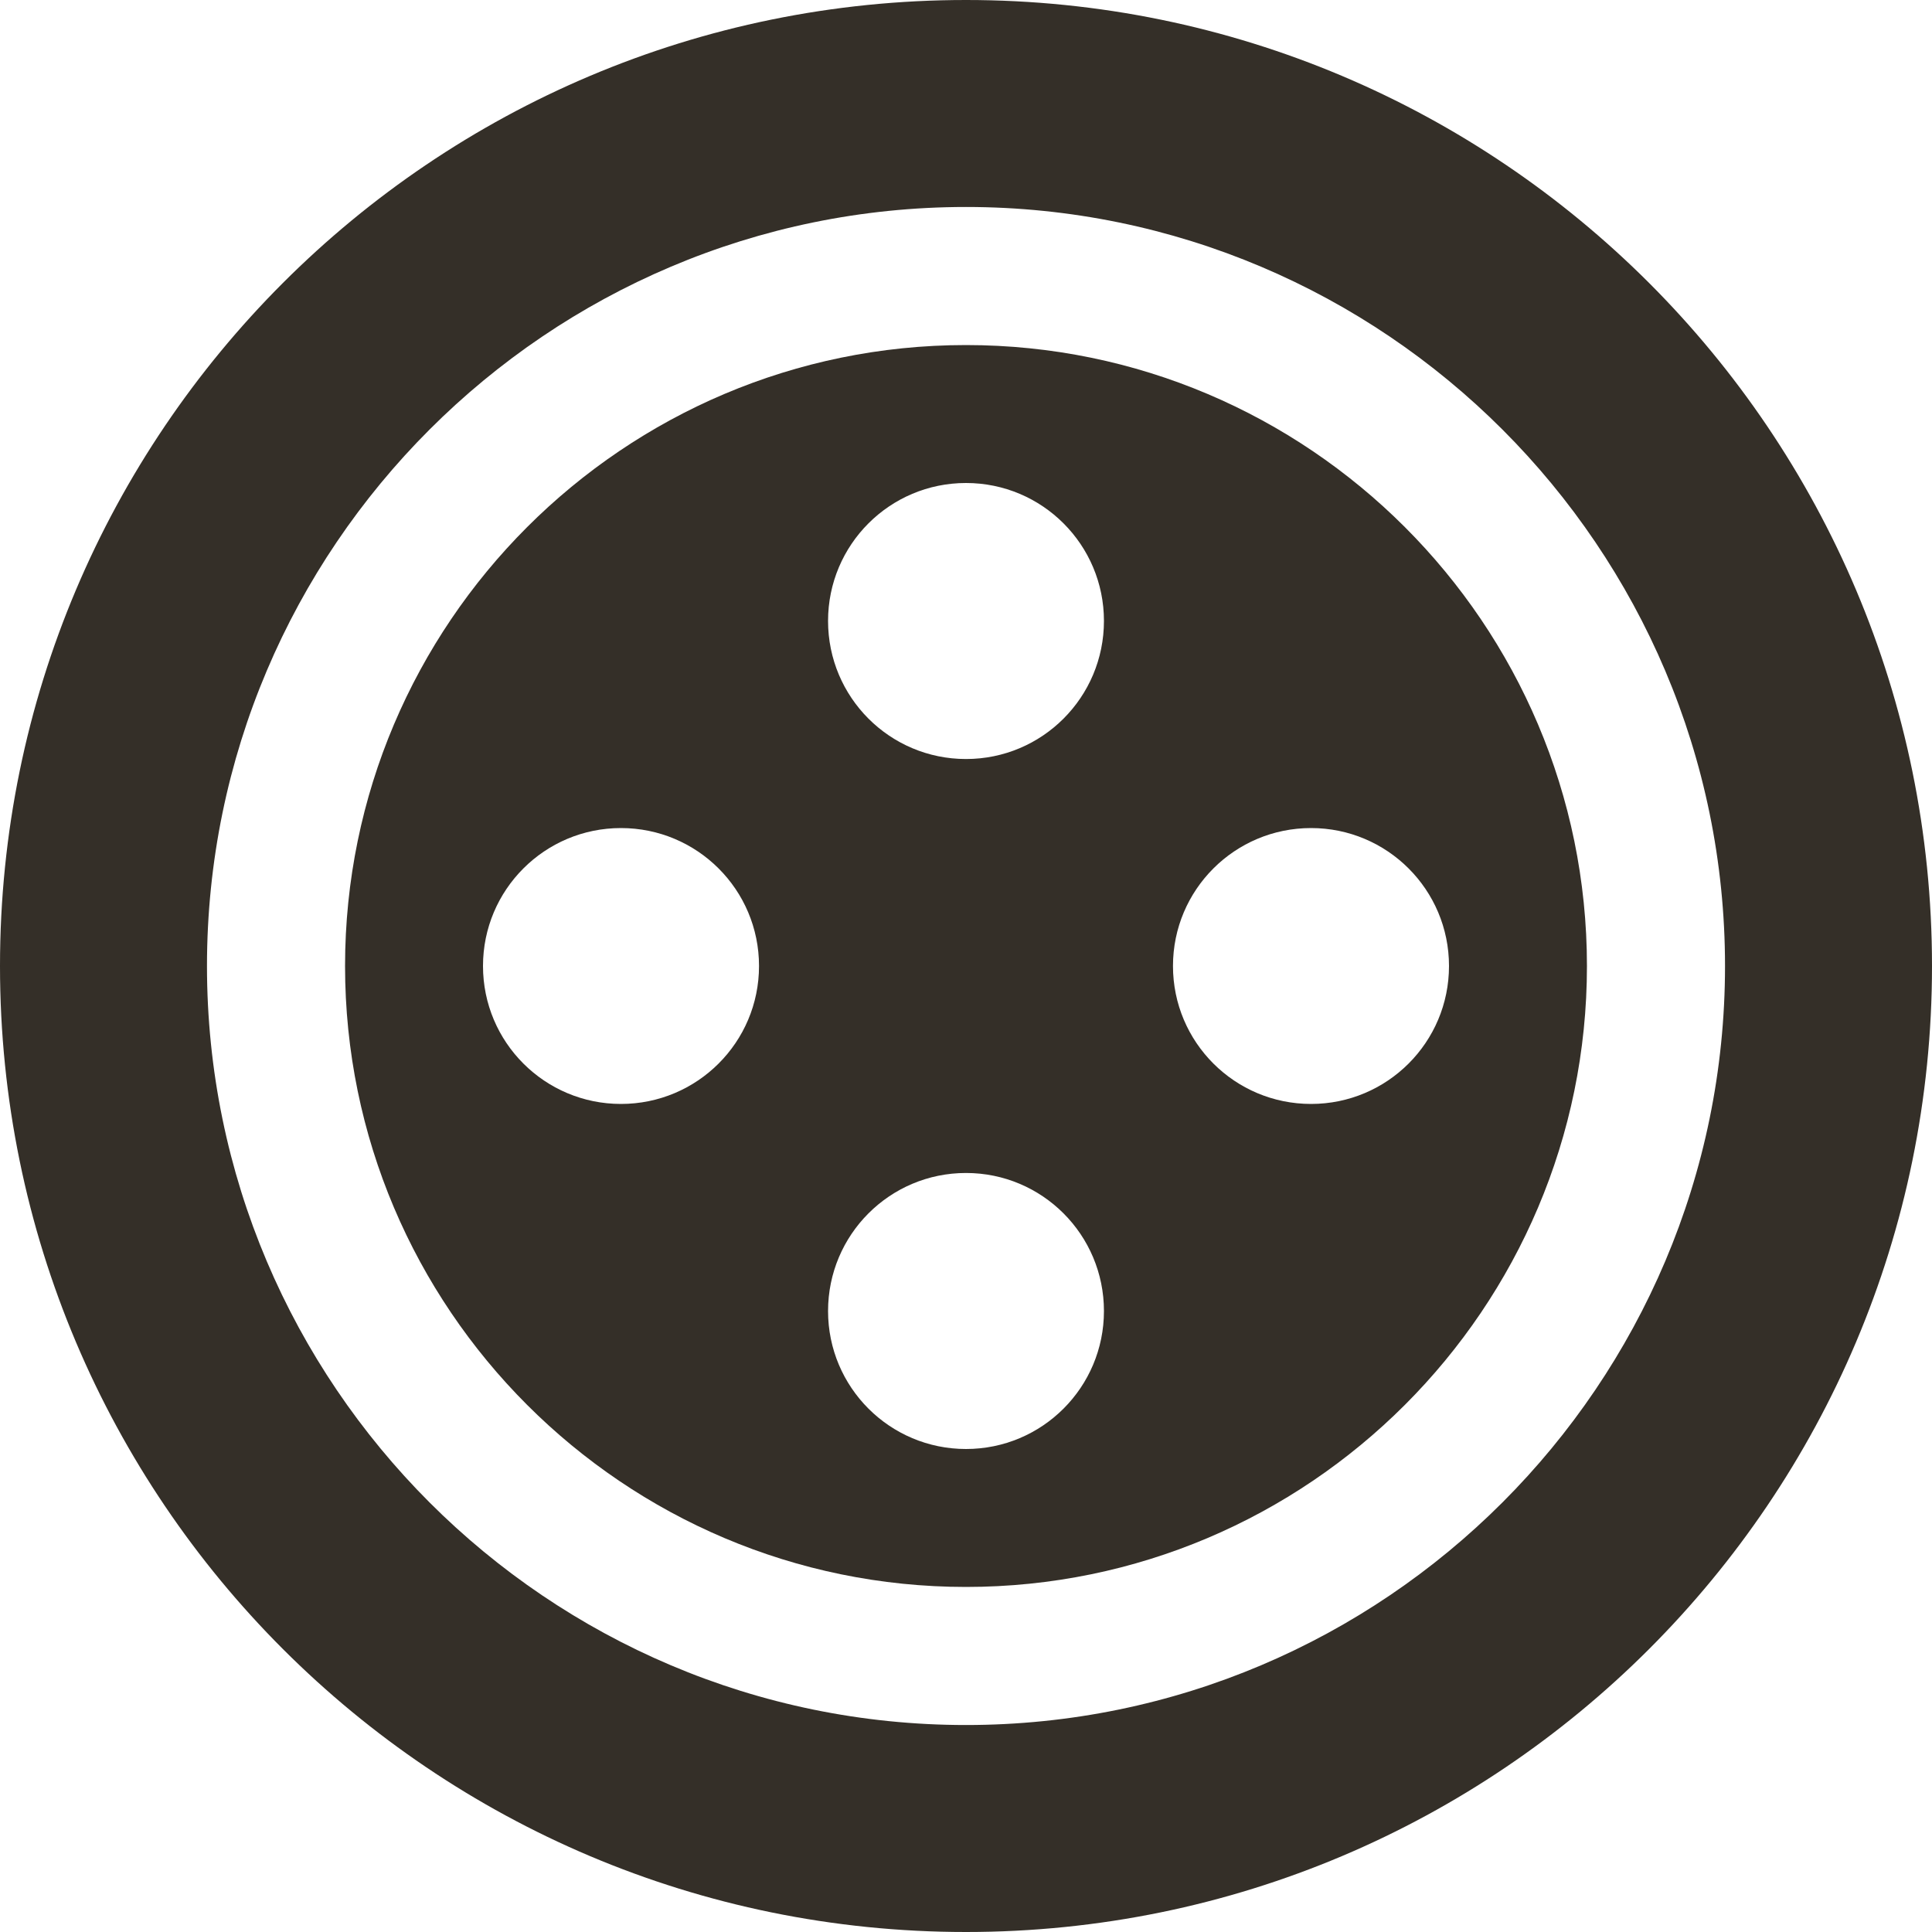 <svg xmlns="http://www.w3.org/2000/svg" xmlns:xlink="http://www.w3.org/1999/xlink" width="100" zoomAndPan="magnify" viewBox="0 0 75 75" height="100" preserveAspectRatio="xMidYMid meet" version="1.0"><path fill="#342f28" d="M 37.5 13.395 C 24.207 13.395 13.395 24.207 13.395 37.5 C 13.395 50.793 24.207 61.605 37.5 61.605 C 50.793 61.605 61.605 50.793 61.605 37.5 C 61.605 24.207 50.793 13.395 37.5 13.395 Z M 24.105 42.855 C 21.148 42.855 18.75 40.461 18.75 37.5 C 18.75 34.539 21.148 32.145 24.105 32.145 C 27.066 32.145 29.465 34.539 29.465 37.5 C 29.465 40.461 27.066 42.855 24.105 42.855 Z M 37.5 56.25 C 34.539 56.25 32.145 53.852 32.145 50.895 C 32.145 47.934 34.539 45.535 37.5 45.535 C 40.461 45.535 42.855 47.934 42.855 50.895 C 42.855 53.852 40.461 56.25 37.5 56.25 Z M 37.5 29.465 C 34.539 29.465 32.145 27.066 32.145 24.105 C 32.145 21.148 34.539 18.75 37.5 18.75 C 40.461 18.75 42.855 21.148 42.855 24.105 C 42.855 27.066 40.461 29.465 37.5 29.465 Z M 50.895 42.855 C 47.934 42.855 45.535 40.461 45.535 37.5 C 45.535 34.539 47.934 32.145 50.895 32.145 C 53.852 32.145 56.25 34.539 56.25 37.5 C 56.25 40.461 53.852 42.855 50.895 42.855 Z M 50.895 42.855 " fill-opacity="1" fill-rule="nonzero"/><path fill="#342f28" d="M 37.5 0 C 16.789 0 0 16.789 0 37.5 C 0 58.211 16.789 75 37.5 75 C 58.211 75 75 58.211 75 37.5 C 75 16.789 58.211 0 37.5 0 Z M 37.5 66.965 C 21.254 66.965 8.035 53.746 8.035 37.5 C 8.035 21.254 21.254 8.035 37.5 8.035 C 53.746 8.035 66.965 21.254 66.965 37.5 C 66.965 53.746 53.746 66.965 37.5 66.965 Z M 37.5 66.965 " fill-opacity="1" fill-rule="nonzero"/></svg>